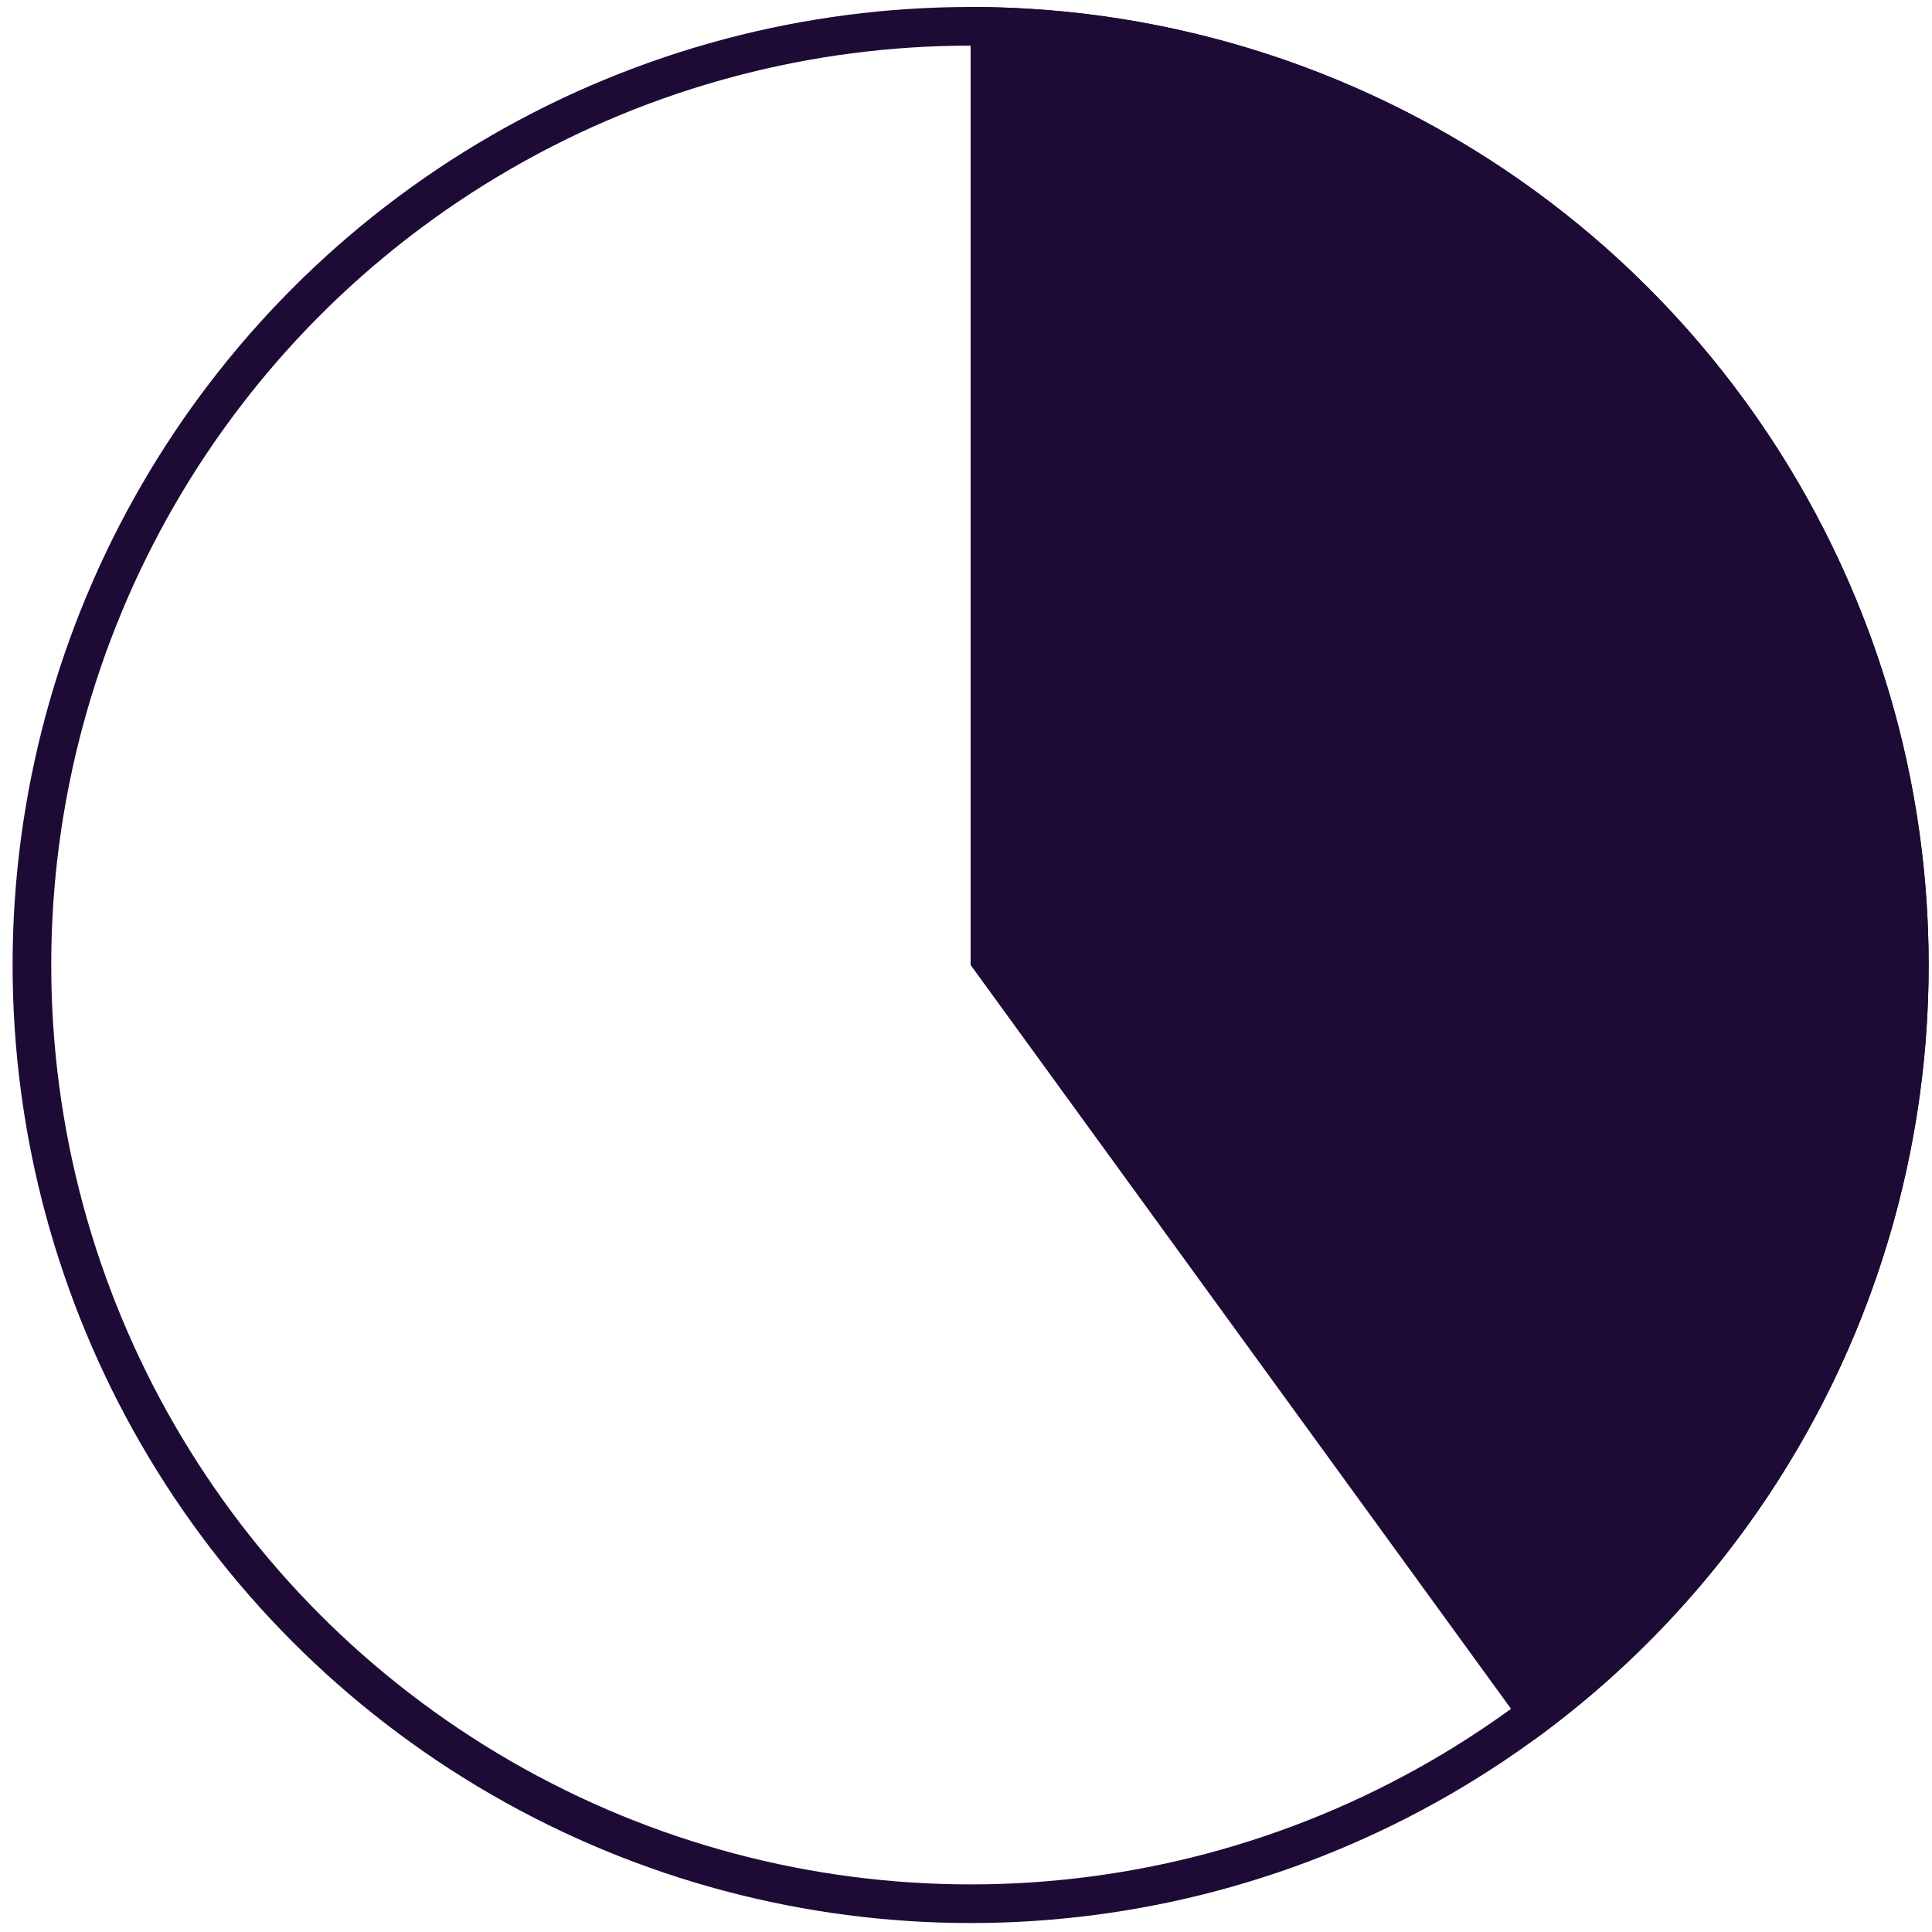 <svg width="150" height="150" viewBox="0 0 150 150" fill="none" xmlns="http://www.w3.org/2000/svg">
<circle cx="75.359" cy="74.923" r="72.881" stroke="#1D0B35" stroke-width="3"/>
<path d="M75.359 0.542C91.067 0.542 106.372 5.515 119.079 14.748C131.787 23.98 141.246 36.999 146.1 51.938C150.954 66.877 150.954 82.969 146.1 97.908C141.246 112.847 131.787 125.865 119.079 135.098L75.359 74.923L75.359 0.542Z" fill="#1D0B35"/>
</svg>
